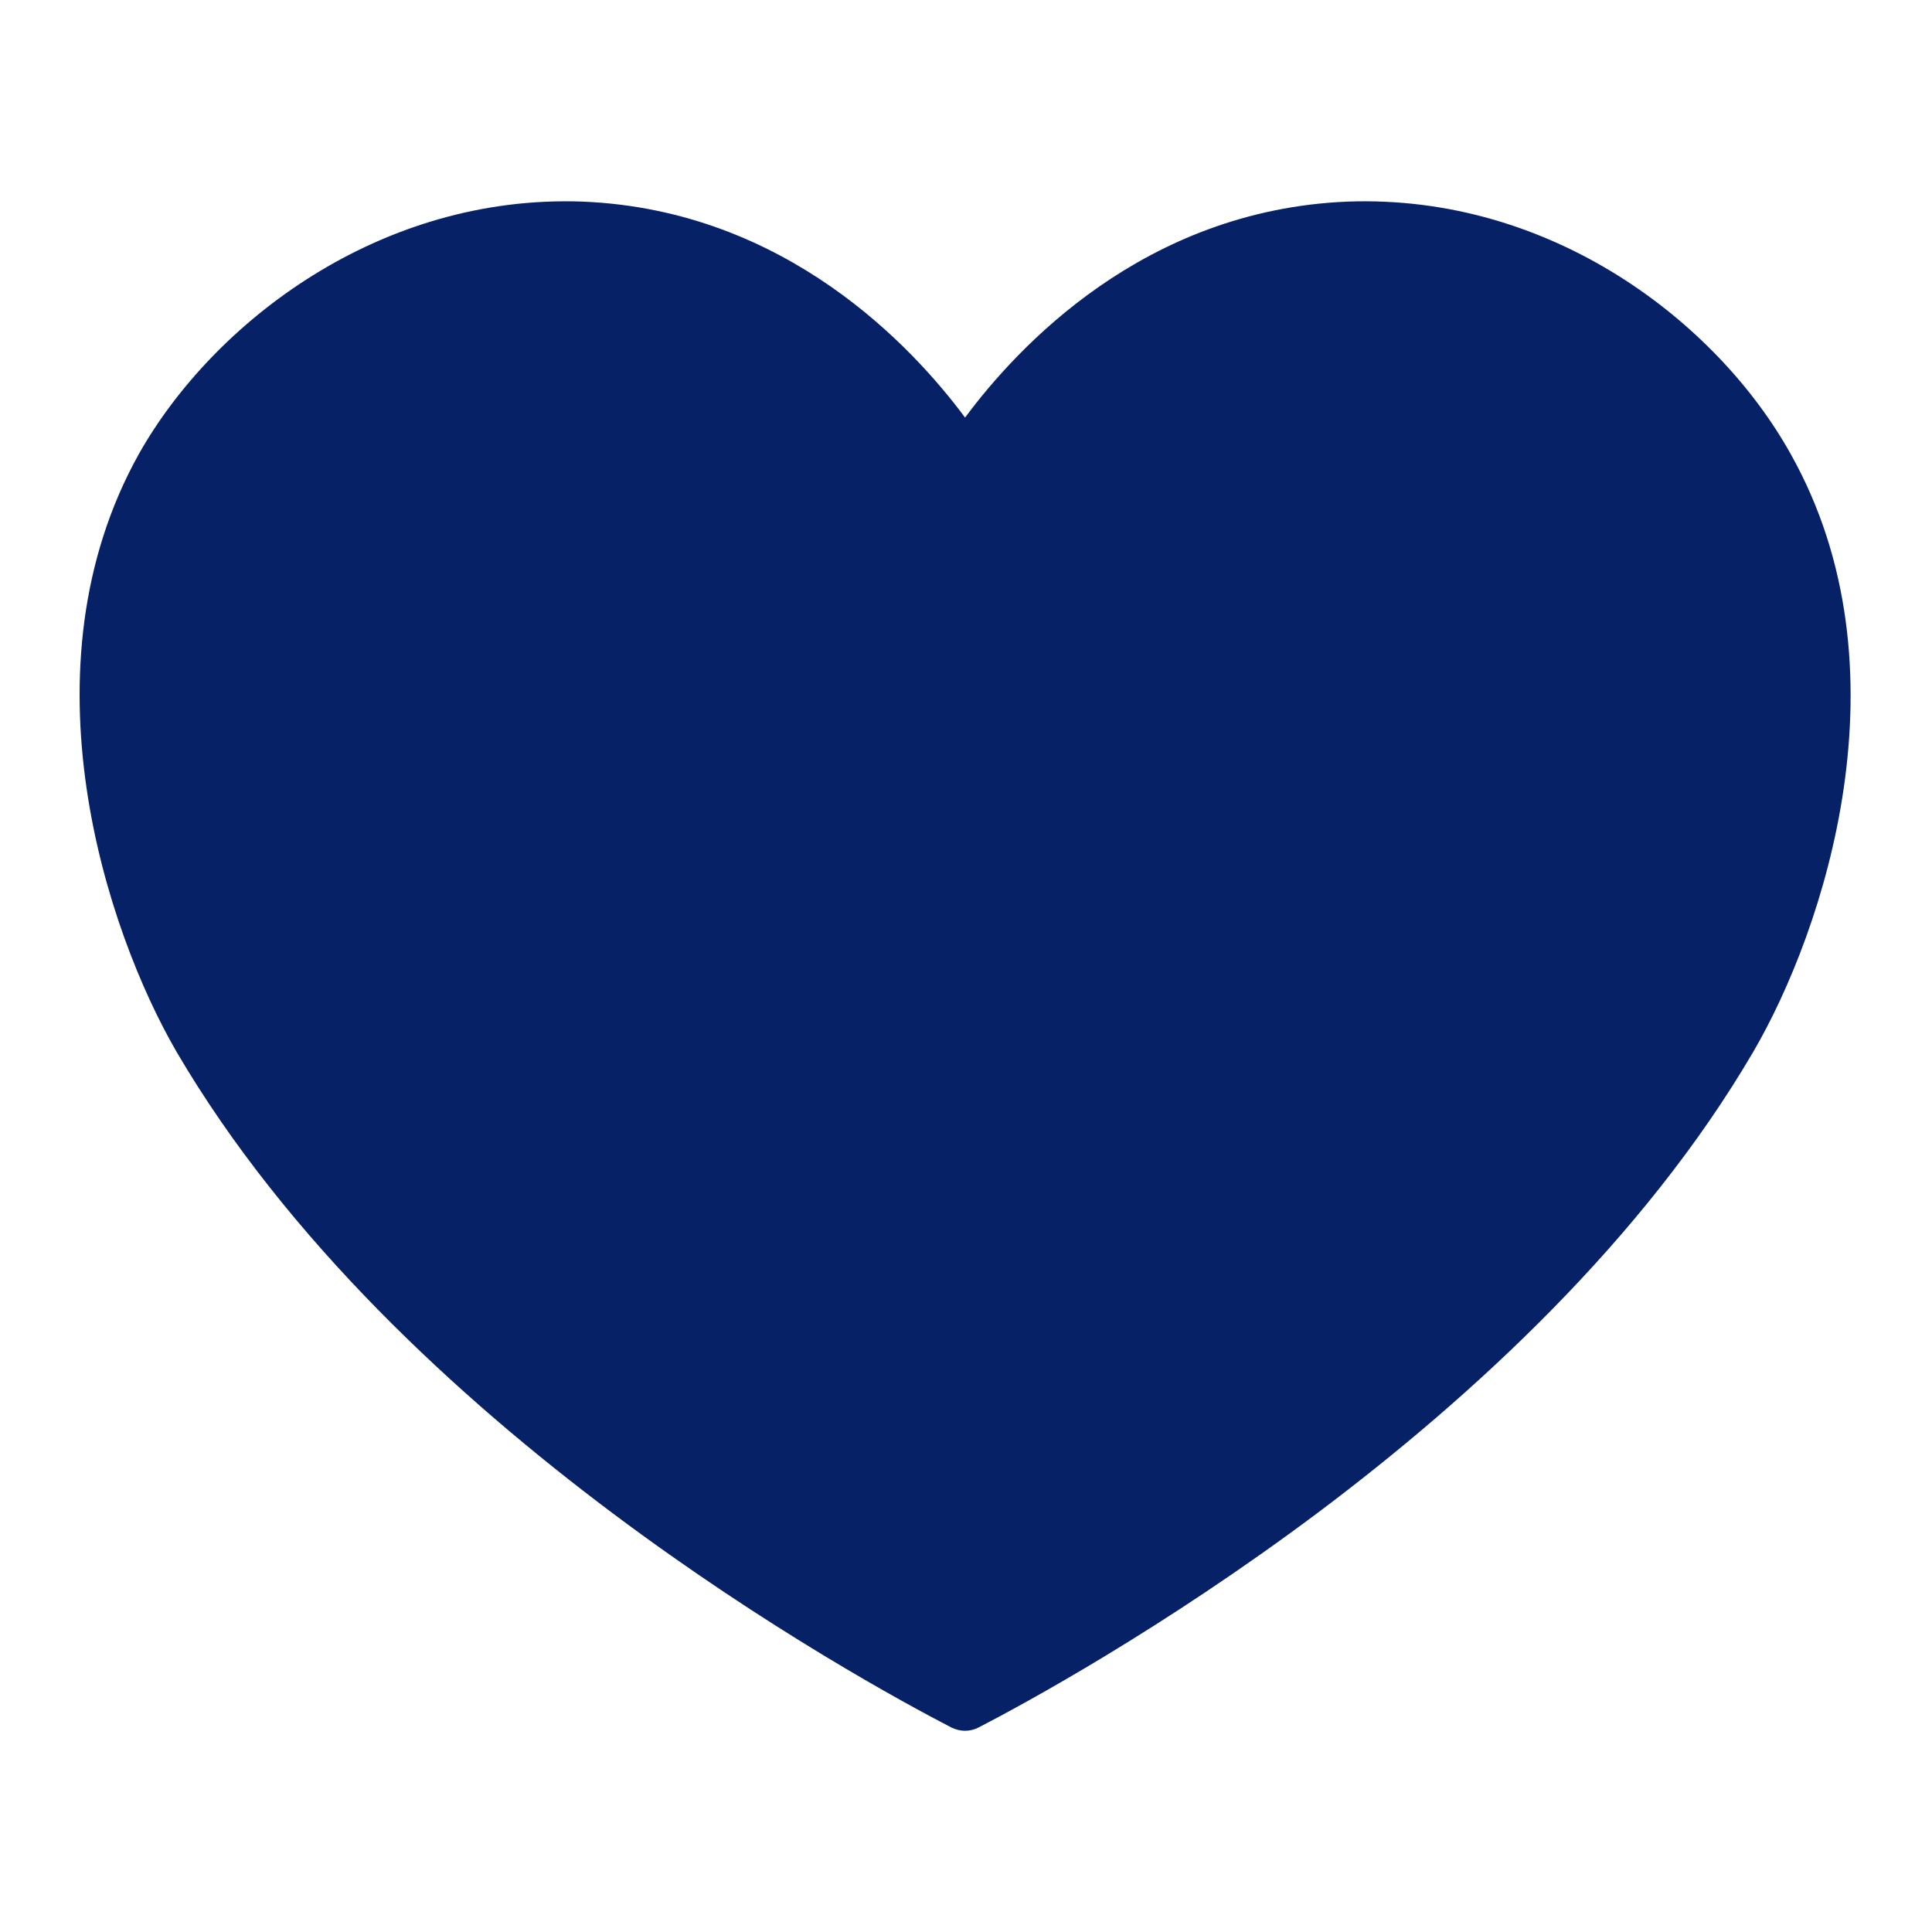 <svg width="48" height="48" viewBox="0 0 48 48" fill="none" xmlns="http://www.w3.org/2000/svg">
<path d="M33.472 5.009C28.413 5.219 25.267 8.636 23.977 10.374C22.686 8.636 19.534 5.219 14.482 5.009C9.43 4.82 5.294 8.014 3.454 11.272C0.477 16.601 2.64 23.118 4.385 26.13C9.87 35.492 21.389 41.755 23.64 42.921C23.75 42.972 23.86 43.001 23.977 43.001C24.094 43.001 24.212 42.972 24.322 42.914C25.443 42.334 28.89 40.466 32.739 37.585C36.588 34.696 40.834 30.793 43.561 26.13C45.314 23.125 47.491 16.616 44.485 11.272C42.667 8.014 38.553 4.82 33.472 5.009Z" fill="#072166"/>
</svg>
